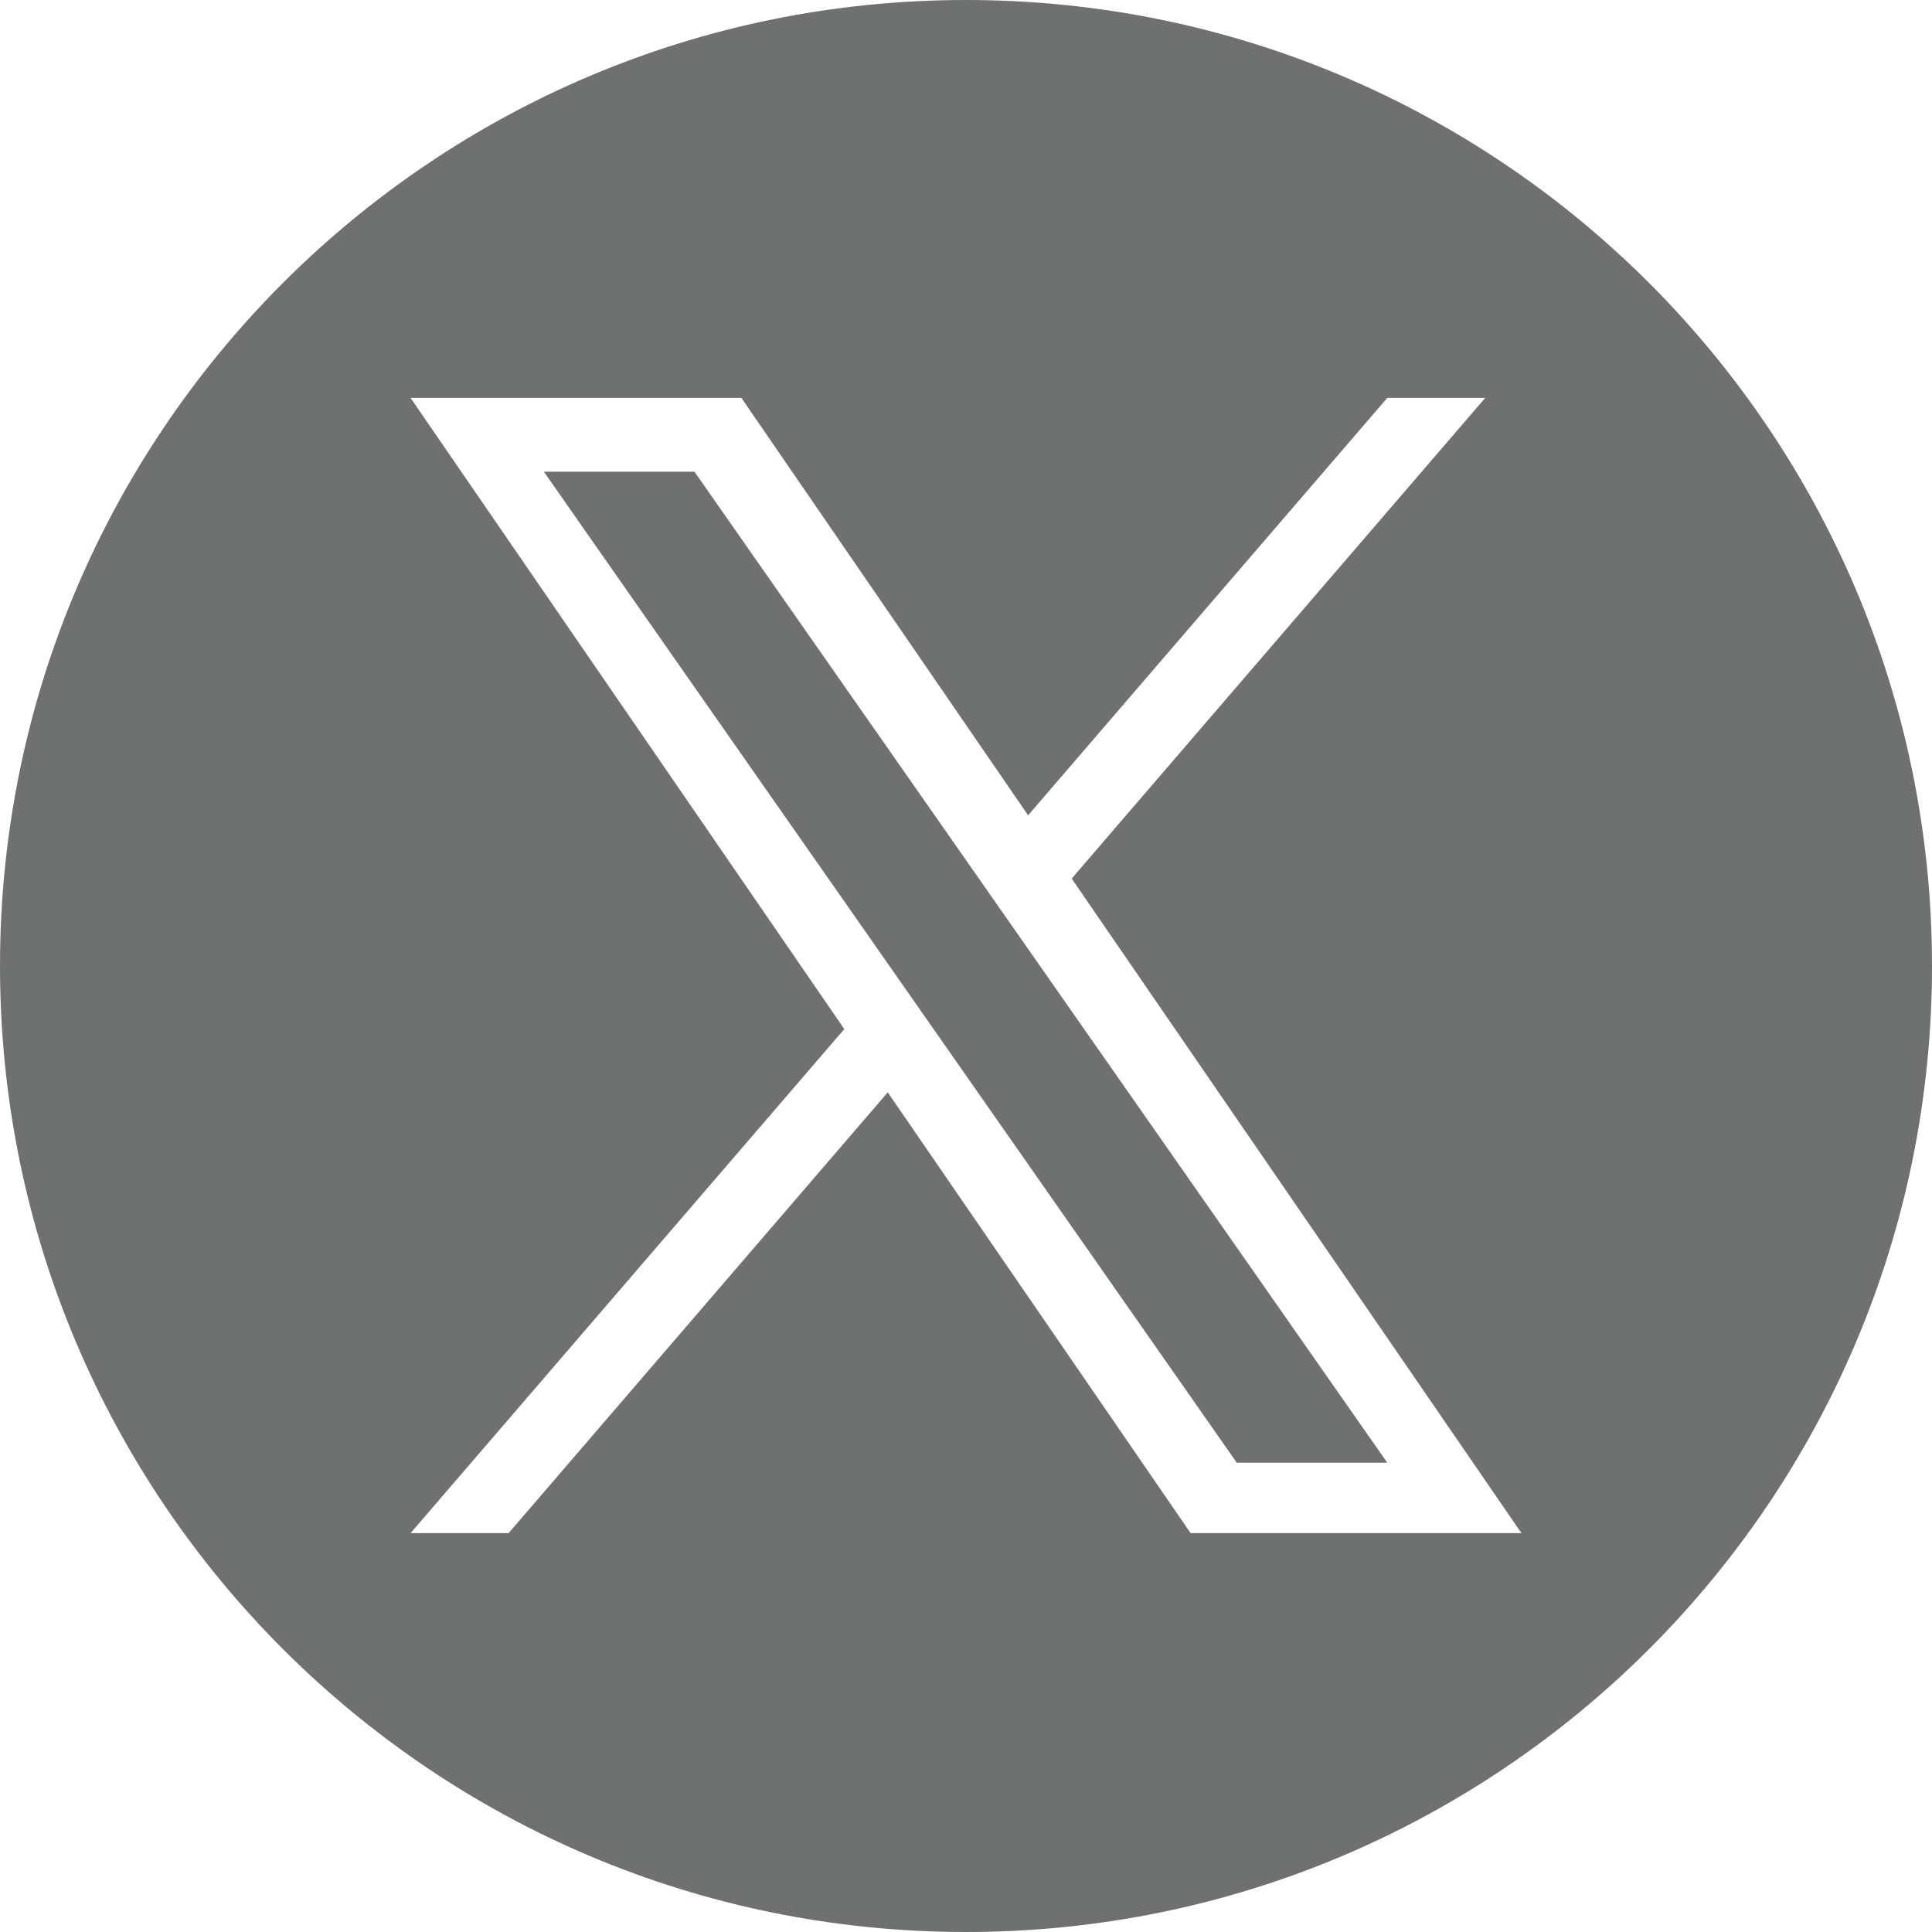 <svg width="20" height="20" viewBox="0 0 20 20" fill="none" xmlns="http://www.w3.org/2000/svg">
<g id="svg (9) 1" clip-path="url(#clip0_227_6460)">
<g id="Group">
<path id="Subtract" fill-rule="evenodd" clip-rule="evenodd" d="M0 10C0 4.477 4.477 0 10 0C15.523 0 20 4.477 20 10C20 15.523 15.523 20 10 20C4.477 20 0 15.523 0 10ZM15.375 4.119L11.094 9.095H11.094L15.75 15.871H12.325L9.19 11.308L5.265 15.871H4.25L8.74 10.653L4.25 4.119H7.675L10.643 8.44L14.361 4.119H15.375ZM7.189 4.883H5.63L12.803 15.142H14.361L7.189 4.883Z" fill="#101112" fill-opacity="0.6"/>
</g>
</g>
<defs>
<clipPath id="clip0_227_6460">
<rect width="20" height="20" fill="white"/>
</clipPath>
</defs>
</svg>
